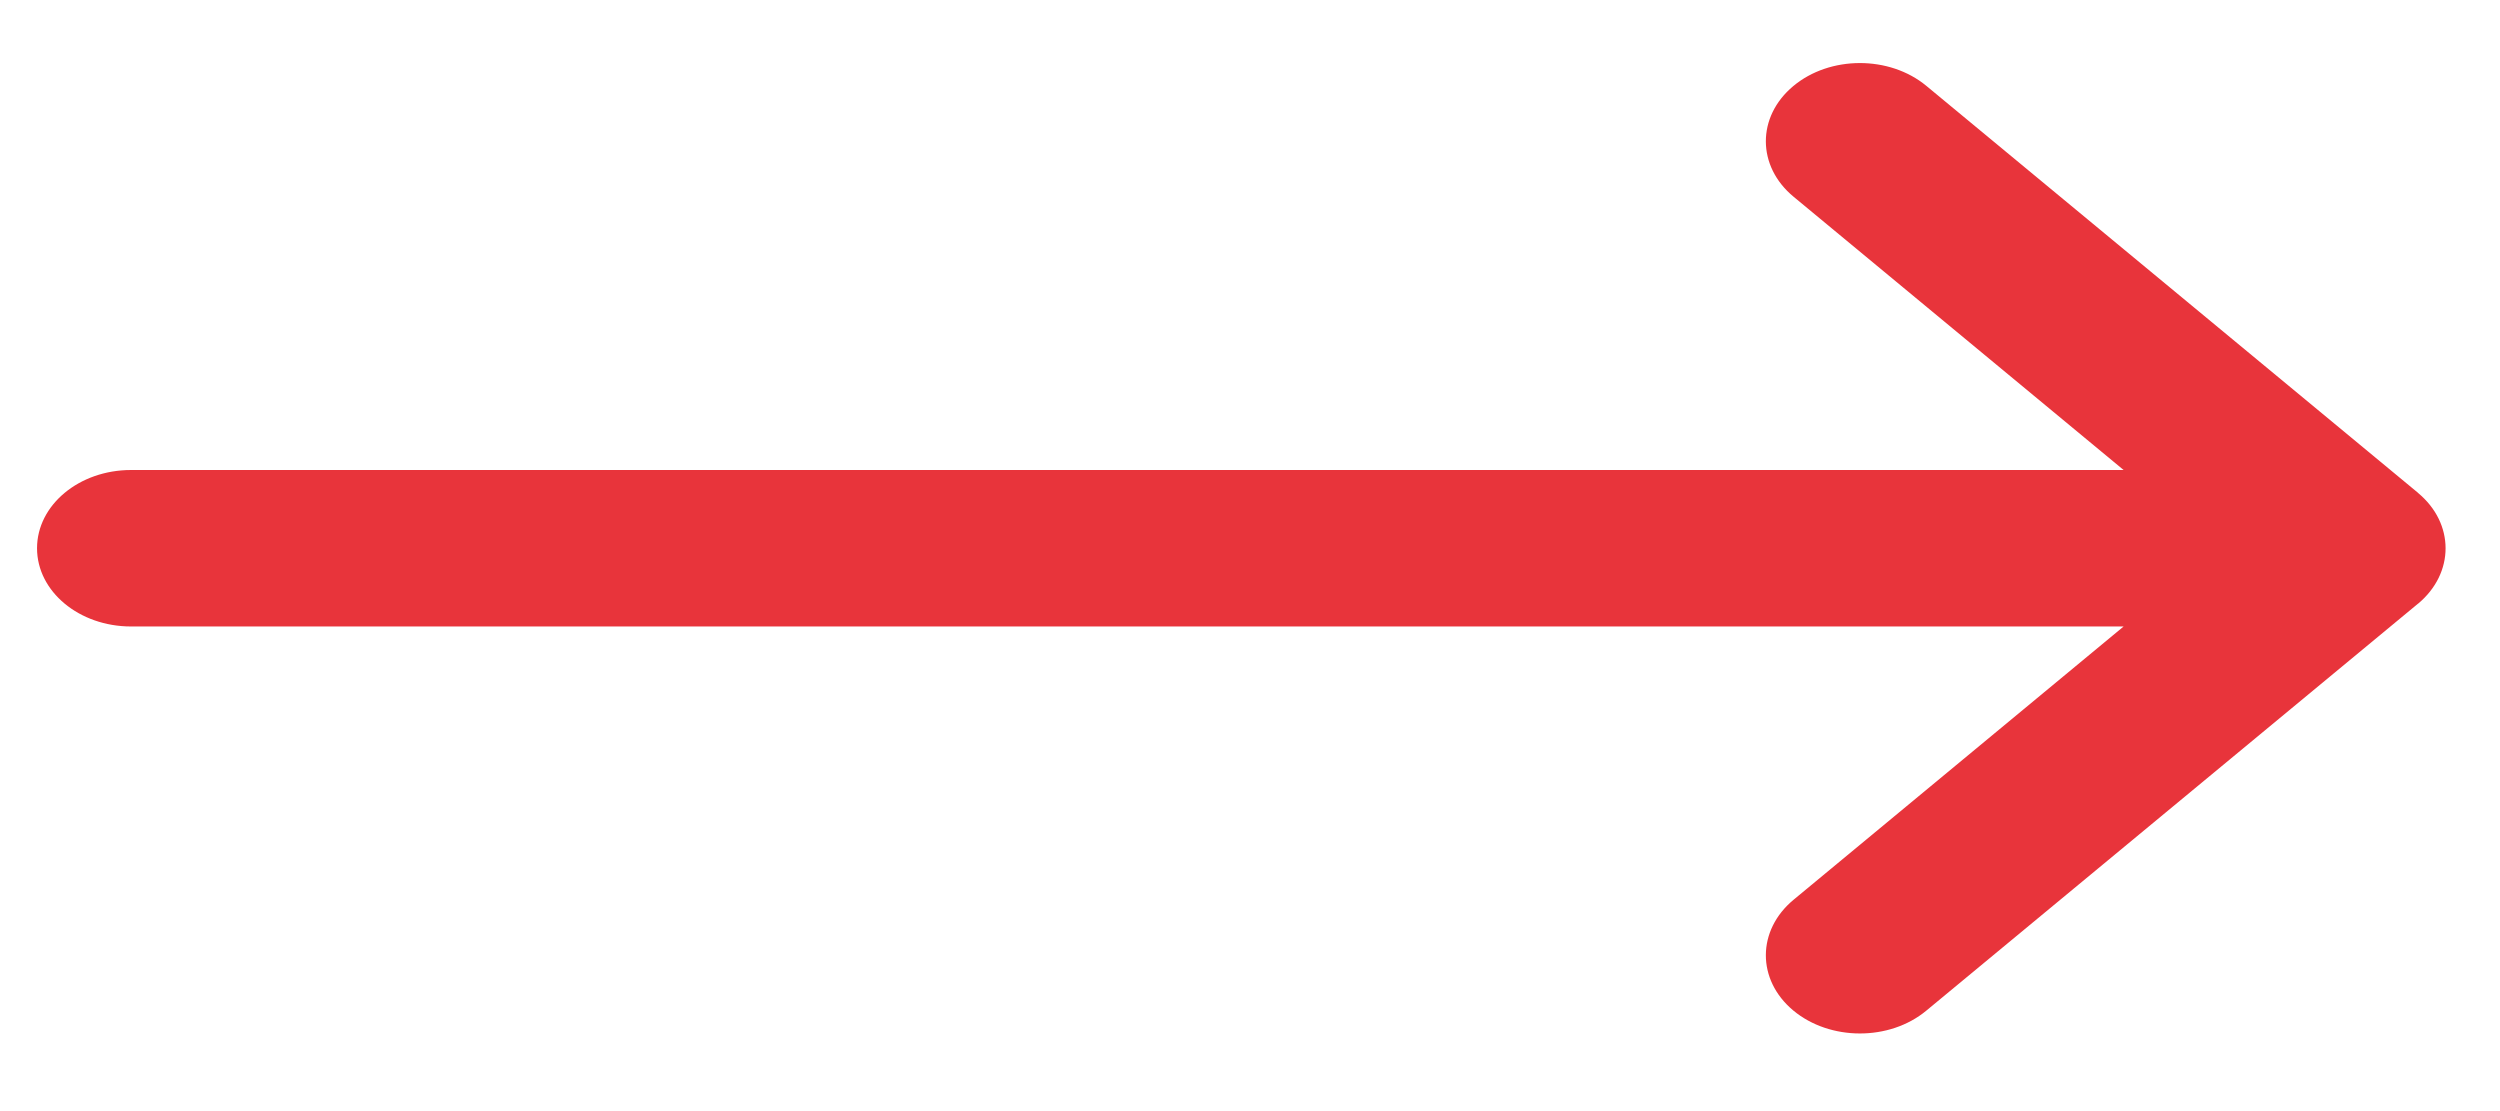 <svg width="27" height="12" viewBox="0 0 27 12" fill="none" xmlns="http://www.w3.org/2000/svg">
<path d="M26.114 5.323C26.114 5.323 26.114 5.322 26.114 5.322L20.804 0.927C20.406 0.598 19.763 0.599 19.367 0.93C18.971 1.261 18.973 1.796 19.371 2.125L22.935 5.076H1.416C0.855 5.076 0.4 5.454 0.4 5.921C0.4 6.388 0.855 6.766 1.416 6.766H22.935L19.371 9.717C18.973 10.047 18.971 10.582 19.367 10.913C19.763 11.243 20.407 11.245 20.804 10.915L26.114 6.52C26.114 6.52 26.114 6.52 26.115 6.52C26.512 6.189 26.511 5.652 26.114 5.323Z" fill="#E8343B"/>
</svg>
